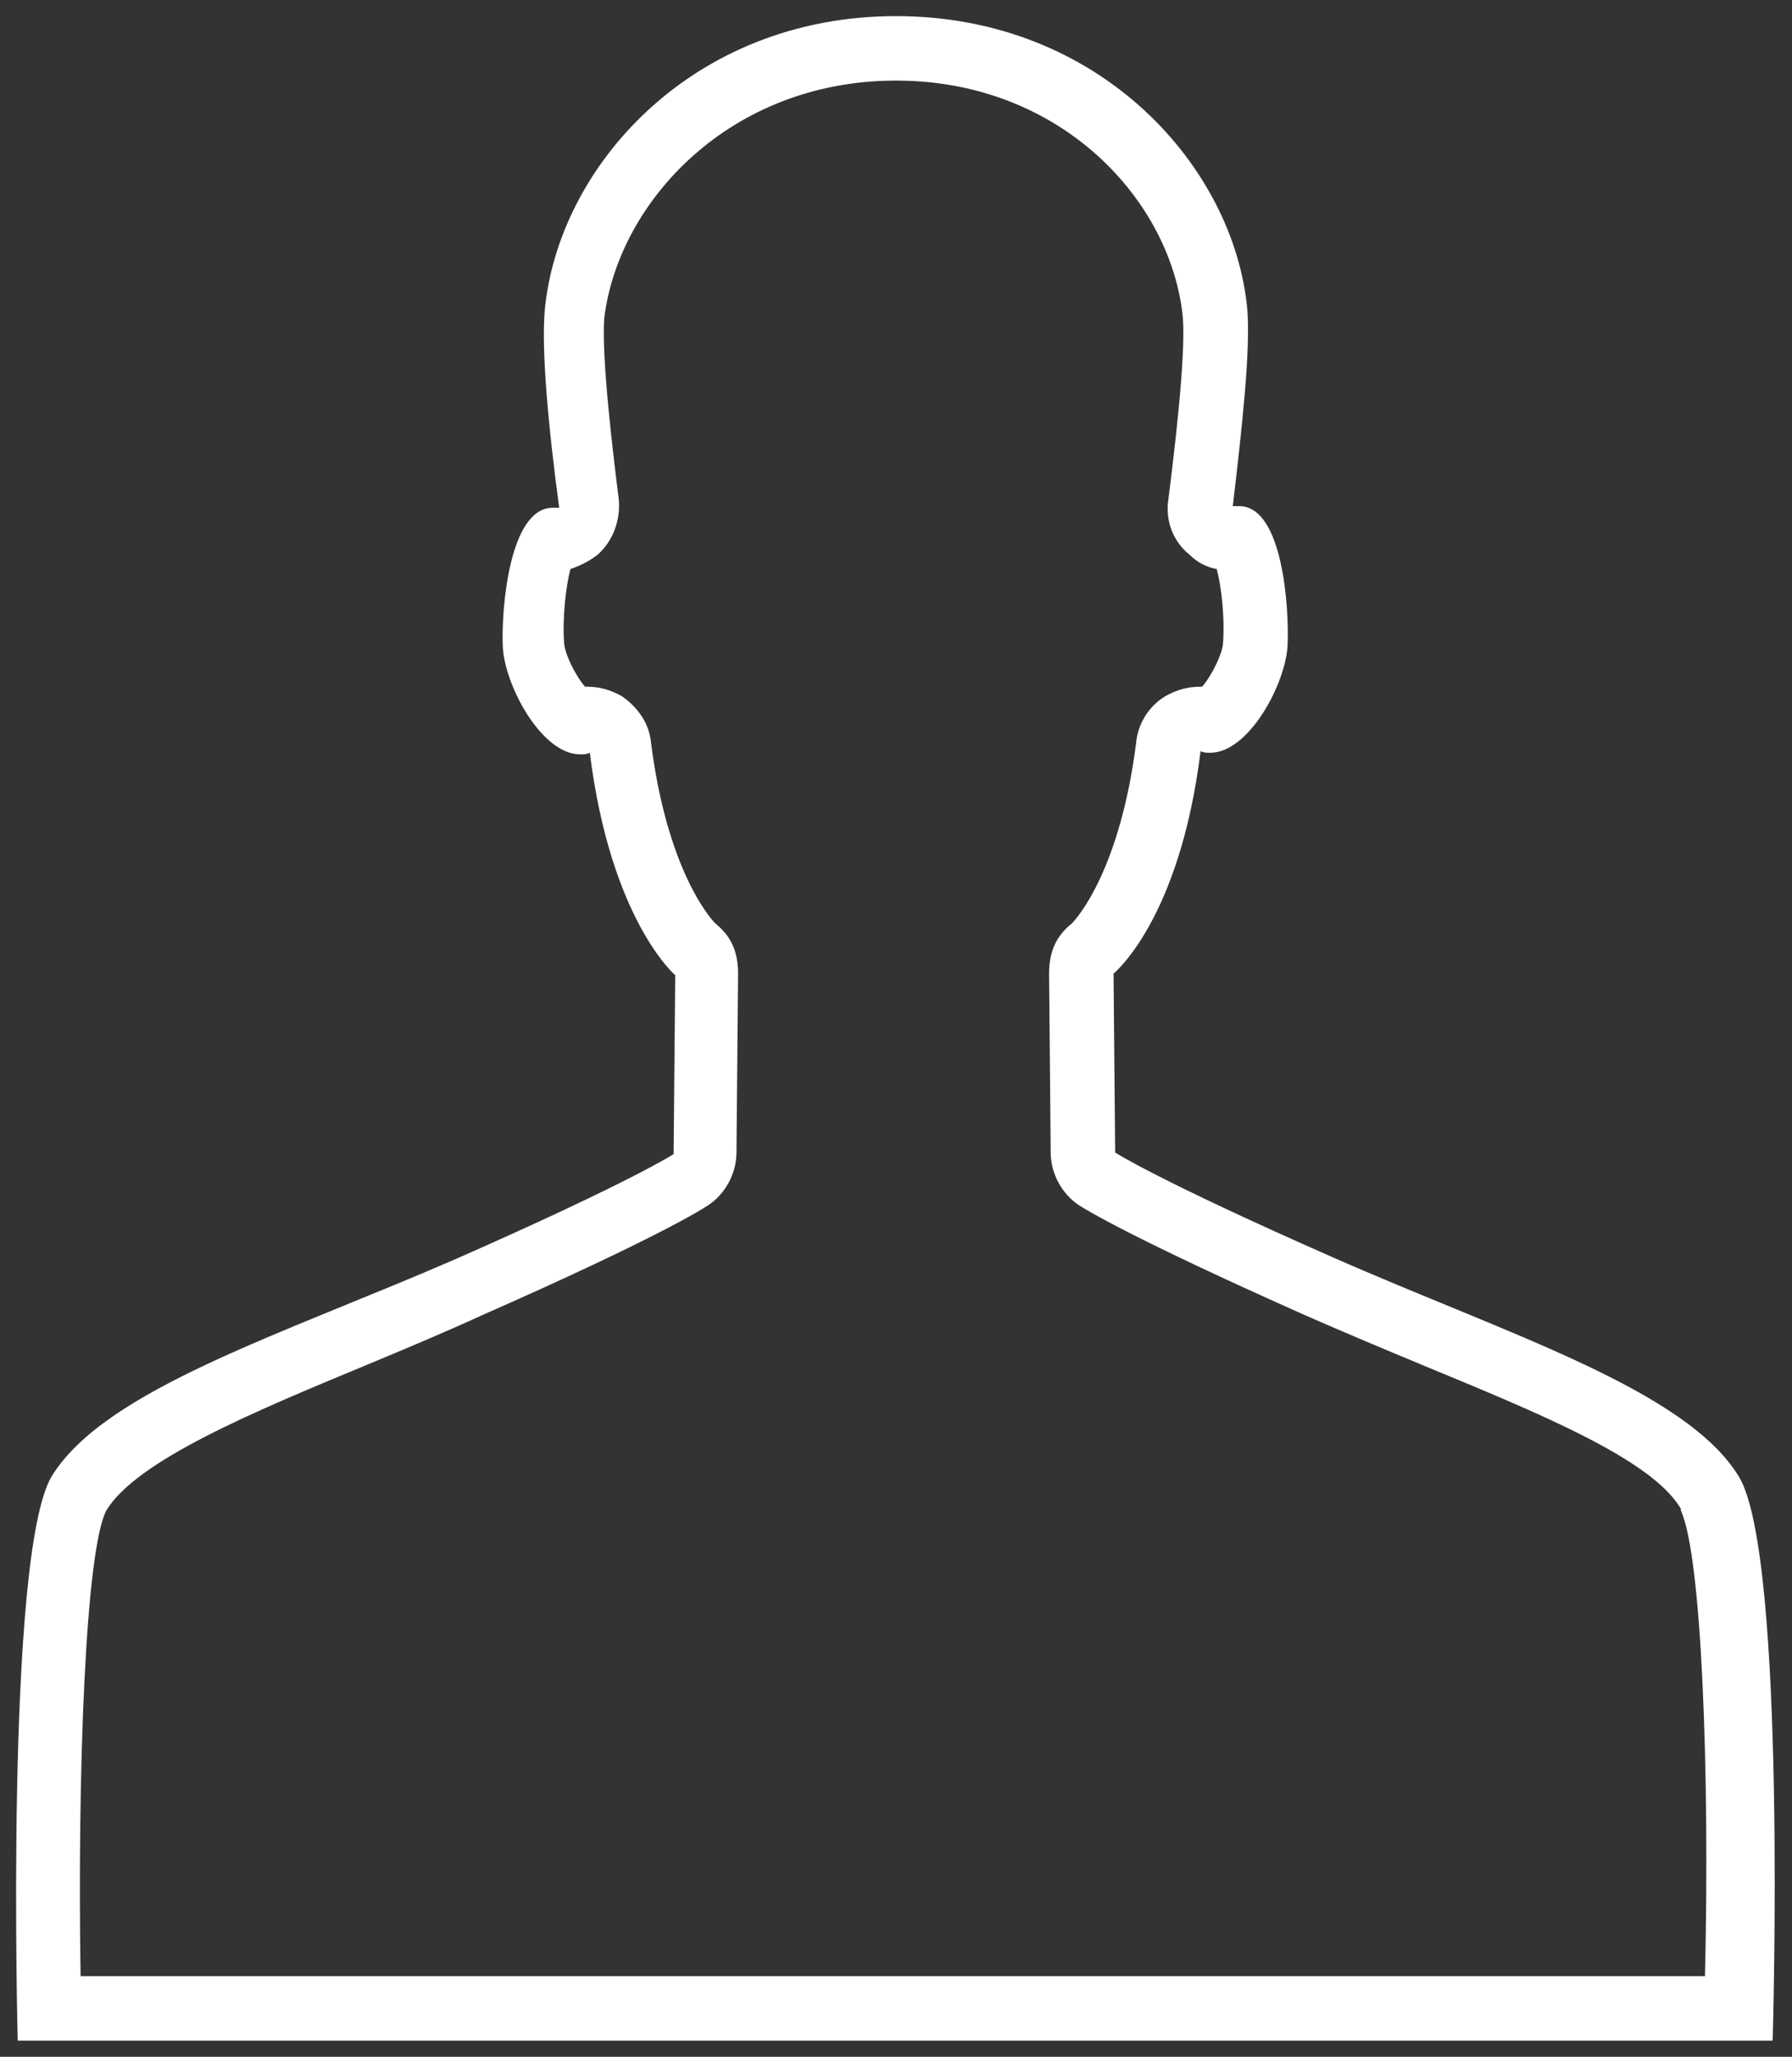 <?xml version="1.0" encoding="utf-8"?>
<!-- Generator: Adobe Illustrator 28.1.0, SVG Export Plug-In . SVG Version: 6.00 Build 0)  -->
<svg version="1.1" id="_レイヤー_2" xmlns="http://www.w3.org/2000/svg" xmlns:xlink="http://www.w3.org/1999/xlink" x="0px"
	 y="0px" viewBox="0 0 111.2 127.6" style="enable-background:new 0 0 111.2 127.6;" xml:space="preserve">
<rect x="0" y="0" width="111.2" height="127.6" fill="#333333" stroke="none"/>
<style type="text/css">
	.st0{fill:#FFFFFF;}
</style>
<g id="_レイヤー_1-2">
	<g>
		<path class="st0" d="M55.6,5c10.3,0,17.1,7.5,17.8,14.7c0.2,2.5-0.6,8.9-0.9,11.3c-0.2,1.3,0.3,2.6,1.3,3.4
			c0.5,0.5,1.1,0.8,1.7,0.9c0.3,1.1,0.5,3,0.4,4.5c0,0.7-0.7,2.1-1.3,2.8c0,0,0,0-0.1,0c-0.8,0-1.5,0.2-2.2,0.6
			c-1,0.6-1.7,1.7-1.8,2.9c-1,7.8-3.6,10.8-4,11.2c-1,0.8-1.4,1.8-1.4,3.1l0.1,11.1c0,1.3,0.7,2.6,1.8,3.3c0.3,0.2,3.2,2,14,6.8
			c2.5,1.1,4.9,2.1,7.3,3.1c7,2.9,14.2,5.8,16,8.9c0,0,0,0,0,0.1c1.3,2.8,1.8,16.3,1.5,28.9H5c-0.2-12.7,0.3-26.4,1.6-28.9
			c1.9-3.1,9.1-6.1,16.1-9c2.4-1,4.8-2,7.2-3.1c10.9-4.8,13.7-6.6,14-6.8c1.1-0.7,1.8-2,1.8-3.3l0.1-11.1c0-1.3-0.4-2.3-1.4-3.1
			c-0.4-0.4-3-3.4-4-11.2c-0.1-1.2-0.8-2.2-1.8-2.9c-0.7-0.4-1.4-0.6-2.2-0.6c0,0,0,0-0.1,0c-0.6-0.7-1.3-2.1-1.3-2.8
			c-0.1-1.4,0.1-3.4,0.4-4.5c0.6-0.2,1.2-0.5,1.7-0.9c1-0.9,1.4-2.2,1.3-3.4c-0.3-2.4-1.1-8.8-0.9-11.3C38.4,12.5,45.3,5,55.6,5
			 M35.9,34.7L35.9,34.7L35.9,34.7 M77.3,35.4L77.3,35.4L77.3,35.4 M55.6,1c-12.7,0-21,9.4-21.8,18.3c-0.2,2.4,0.2,7,0.9,12.2
			c-0.1,0-0.3,0-0.4,0c-2.7,0-3.2,6.3-3.1,8.6c0.1,2.4,2.4,6.7,4.8,6.7c0.2,0,0.4,0,0.6-0.1c1.3,10.4,5.3,13.8,5.3,13.8l-0.1,11.1
			c0,0-2.6,1.7-13.5,6.5C17.5,82.8,6.5,86.2,3.2,91.6c-2.9,4.9-2.1,35-2.1,35H110c0,0,0.9-30.1-2.1-35h0
			c-3.3-5.4-14.3-8.8-25.2-13.6c-10.9-4.8-13.5-6.5-13.5-6.5l-0.1-11.1c0,0,4.1-3.3,5.4-13.8c0.2,0.1,0.4,0.1,0.6,0.1
			c2.4,0,4.7-4.3,4.8-6.7c0.1-2.3-0.3-8.6-3-8.6c-0.1,0-0.3,0-0.4,0c0.6-5.1,1.1-9.7,0.9-12.2C76.6,10.4,68.3,1,55.6,1L55.6,1z"/>
	</g>
</g>
</svg>
